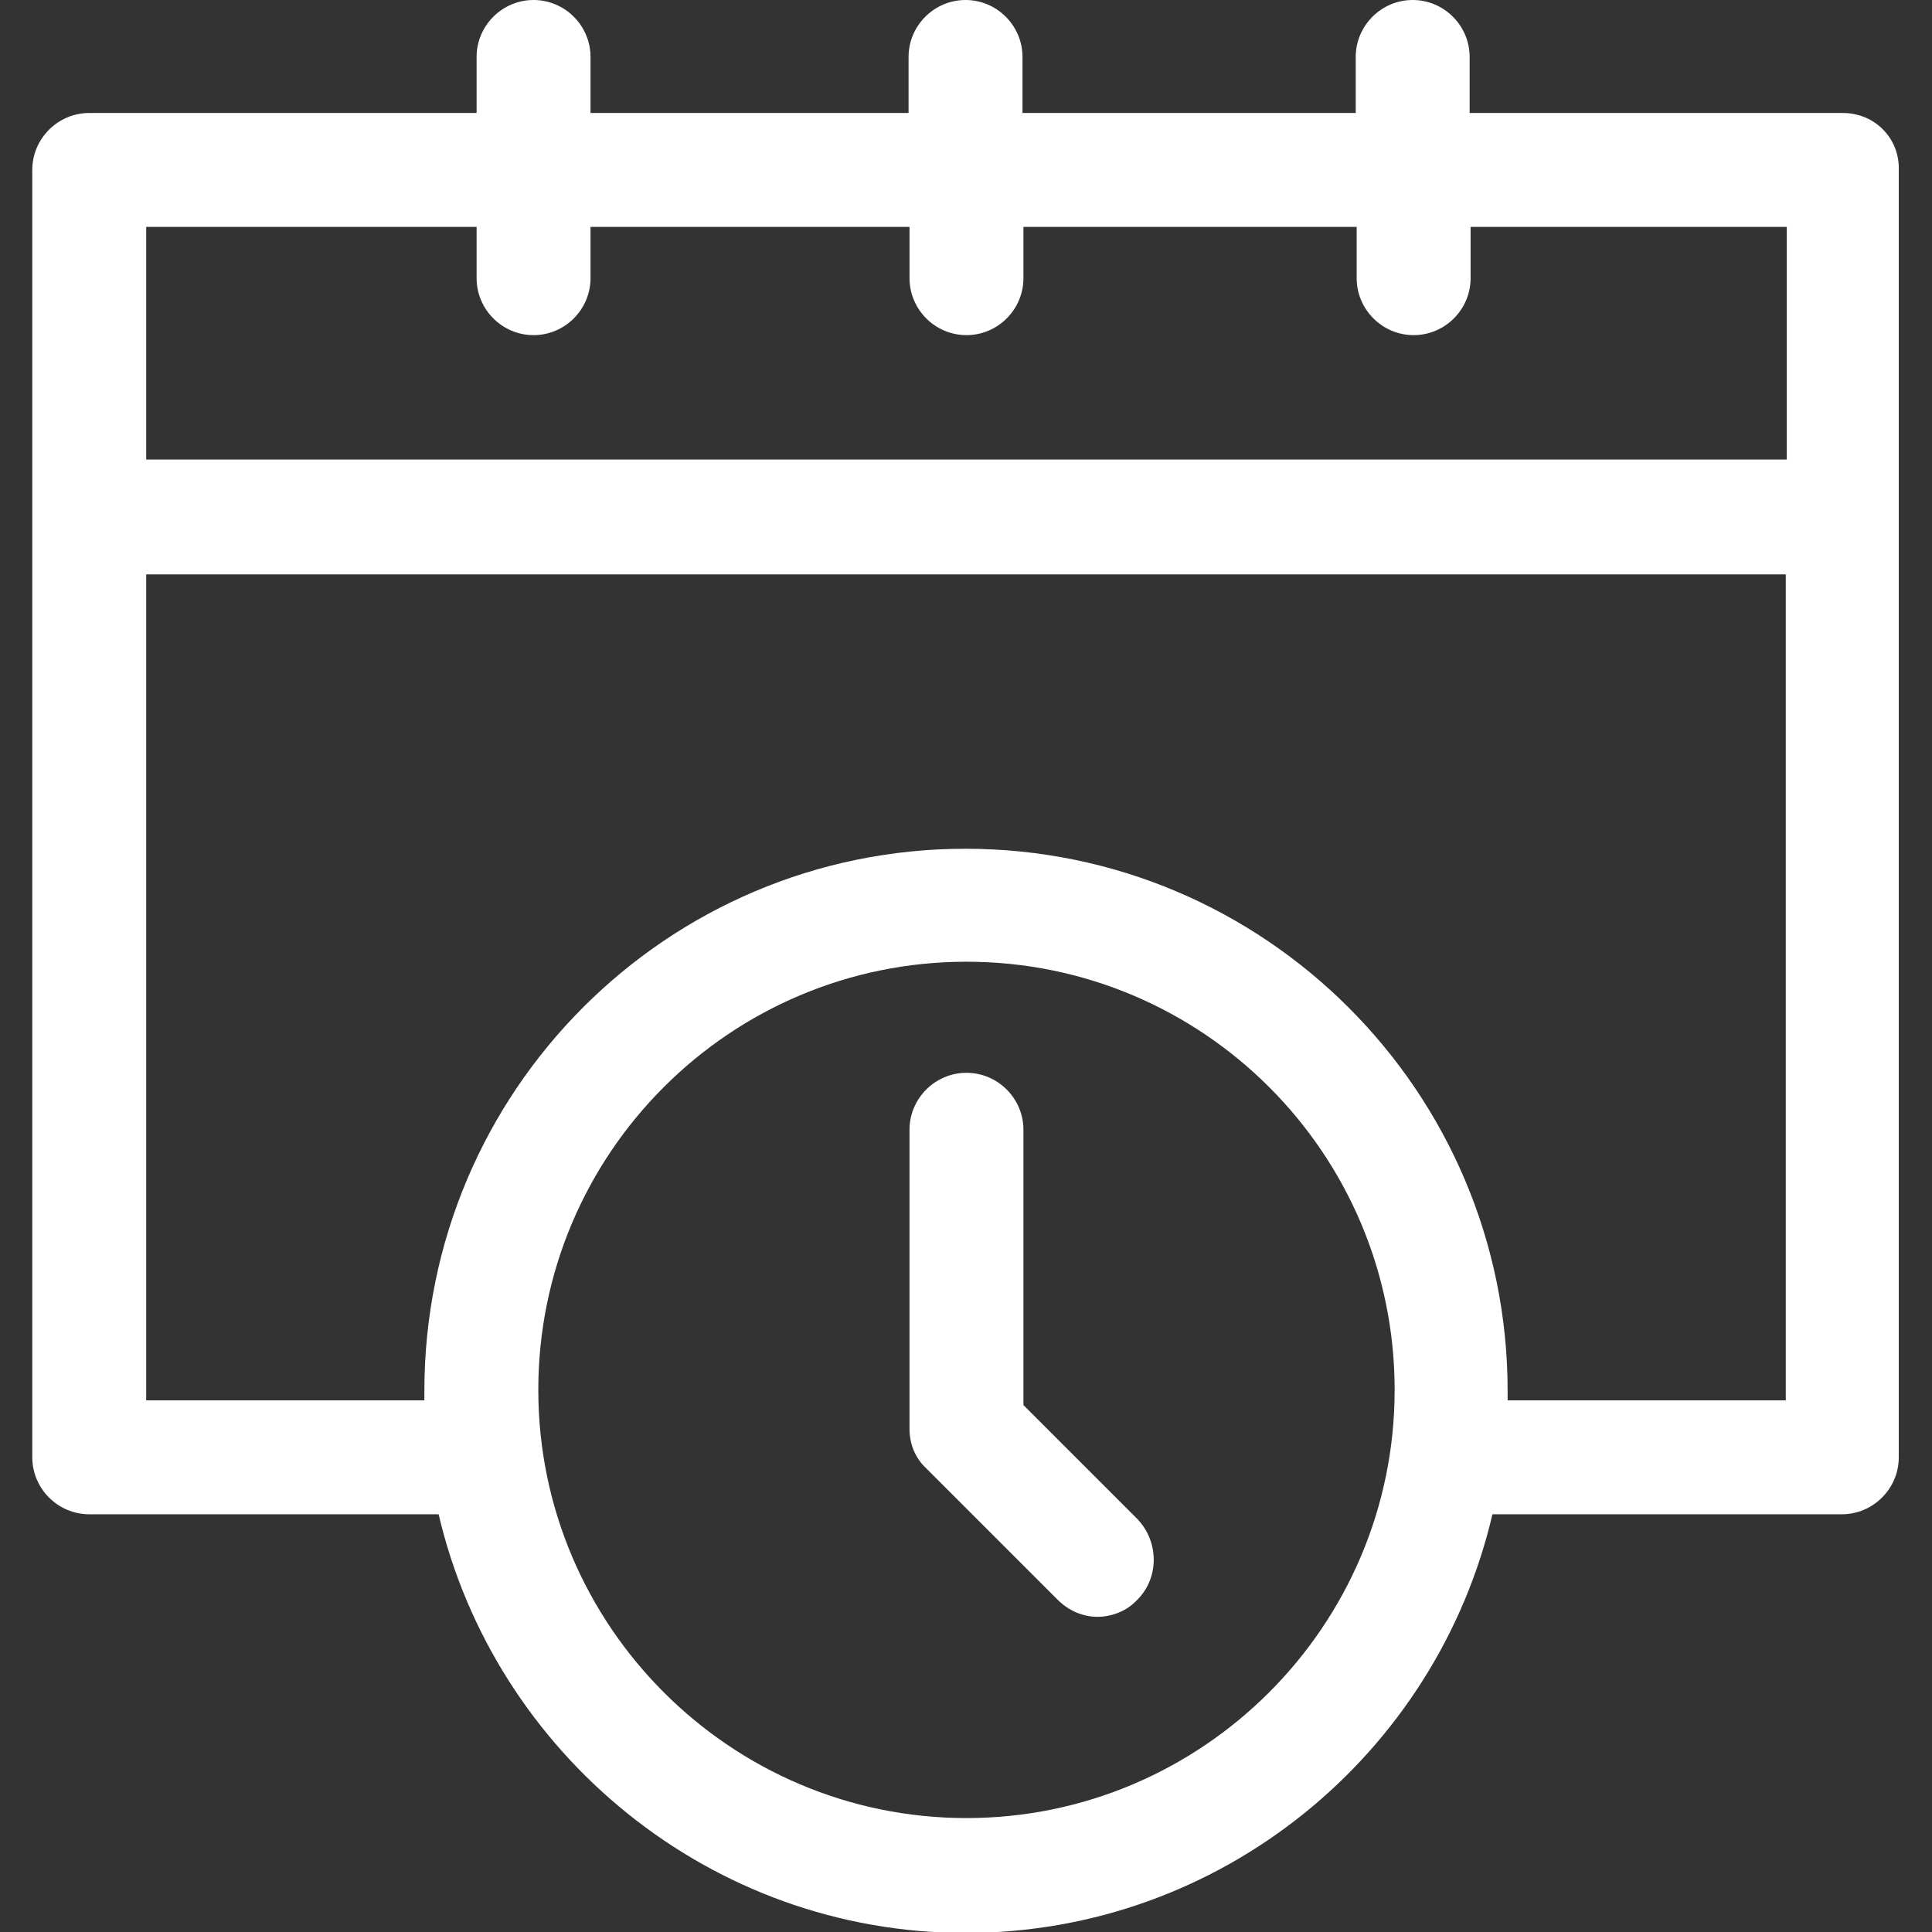 <?xml version="1.0" encoding="utf-8"?>
<!-- Generator: Adobe Illustrator 23.0.2, SVG Export Plug-In . SVG Version: 6.00 Build 0)  -->
<svg version="1.1" id="Laag_1" xmlns="http://www.w3.org/2000/svg" xmlns:xlink="http://www.w3.org/1999/xlink" x="0px" y="0px"
	 viewBox="0 0 203.5 203.5" style="enable-background:new 0 0 203.5 203.5;" xml:space="preserve">
<rect x="0" y="0" width="203.5" height="203.5" fill="#333333" stroke="none"/>
<style type="text/css">
	.st0{fill:#FFFFFF;}
</style>
<g>
	<path class="st0" d="M194.1,11.9h-39.3V6c0-3.3-2.7-6-6-6s-6,2.7-6,6v5.9h-35.1V6c0-3.3-2.7-6-6-6s-6,2.7-6,6v5.9H62.2V6
		c0-3.3-2.7-6-6-6s-6,2.7-6,6v5.9H9.4c-3.3,0-6,2.7-6,6v135.6c0,3.3,2.7,6,6,6h36.8c5.9,25.2,28.6,44.1,55.5,44.1
		s49.6-18.8,55.5-44.1h36.8c3.3,0,6-2.7,6-6V17.9C200.1,14.6,197.5,11.9,194.1,11.9L194.1,11.9z M50.2,23.9v5.4c0,3.3,2.7,6,6,6
		s6-2.7,6-6v-5.4h33.6v5.4c0,3.3,2.7,6,6,6s6-2.7,6-6v-5.4h35.1v5.4c0,3.3,2.7,6,6,6s6-2.7,6-6v-5.4h33.3v24.5H15.4V23.9H50.2z
		 M101.8,191.5c-24.8,0-45.1-20.2-45.1-45.1s20.2-45.1,45.1-45.1s45.1,20.2,45.1,45.1S126.6,191.5,101.8,191.5z M158.8,147.5
		c0-0.3,0-0.7,0-1c0-31.5-25.6-57.1-57.1-57.1S44.7,115,44.7,146.5c0,0.3,0,0.7,0,1H15.4v-87h172.7v87H158.8L158.8,147.5z"/>
	<path class="st0" d="M107.8,148v-29c0-3.3-2.7-6-6-6s-6,2.7-6,6v31.5c0,1.6,0.6,3.1,1.8,4.2l13.8,13.8c1.2,1.2,2.7,1.8,4.2,1.8
		c1.5,0,3.1-0.6,4.2-1.8c2.3-2.3,2.3-6.1,0-8.5L107.8,148L107.8,148z"/>
</g>
</svg>
